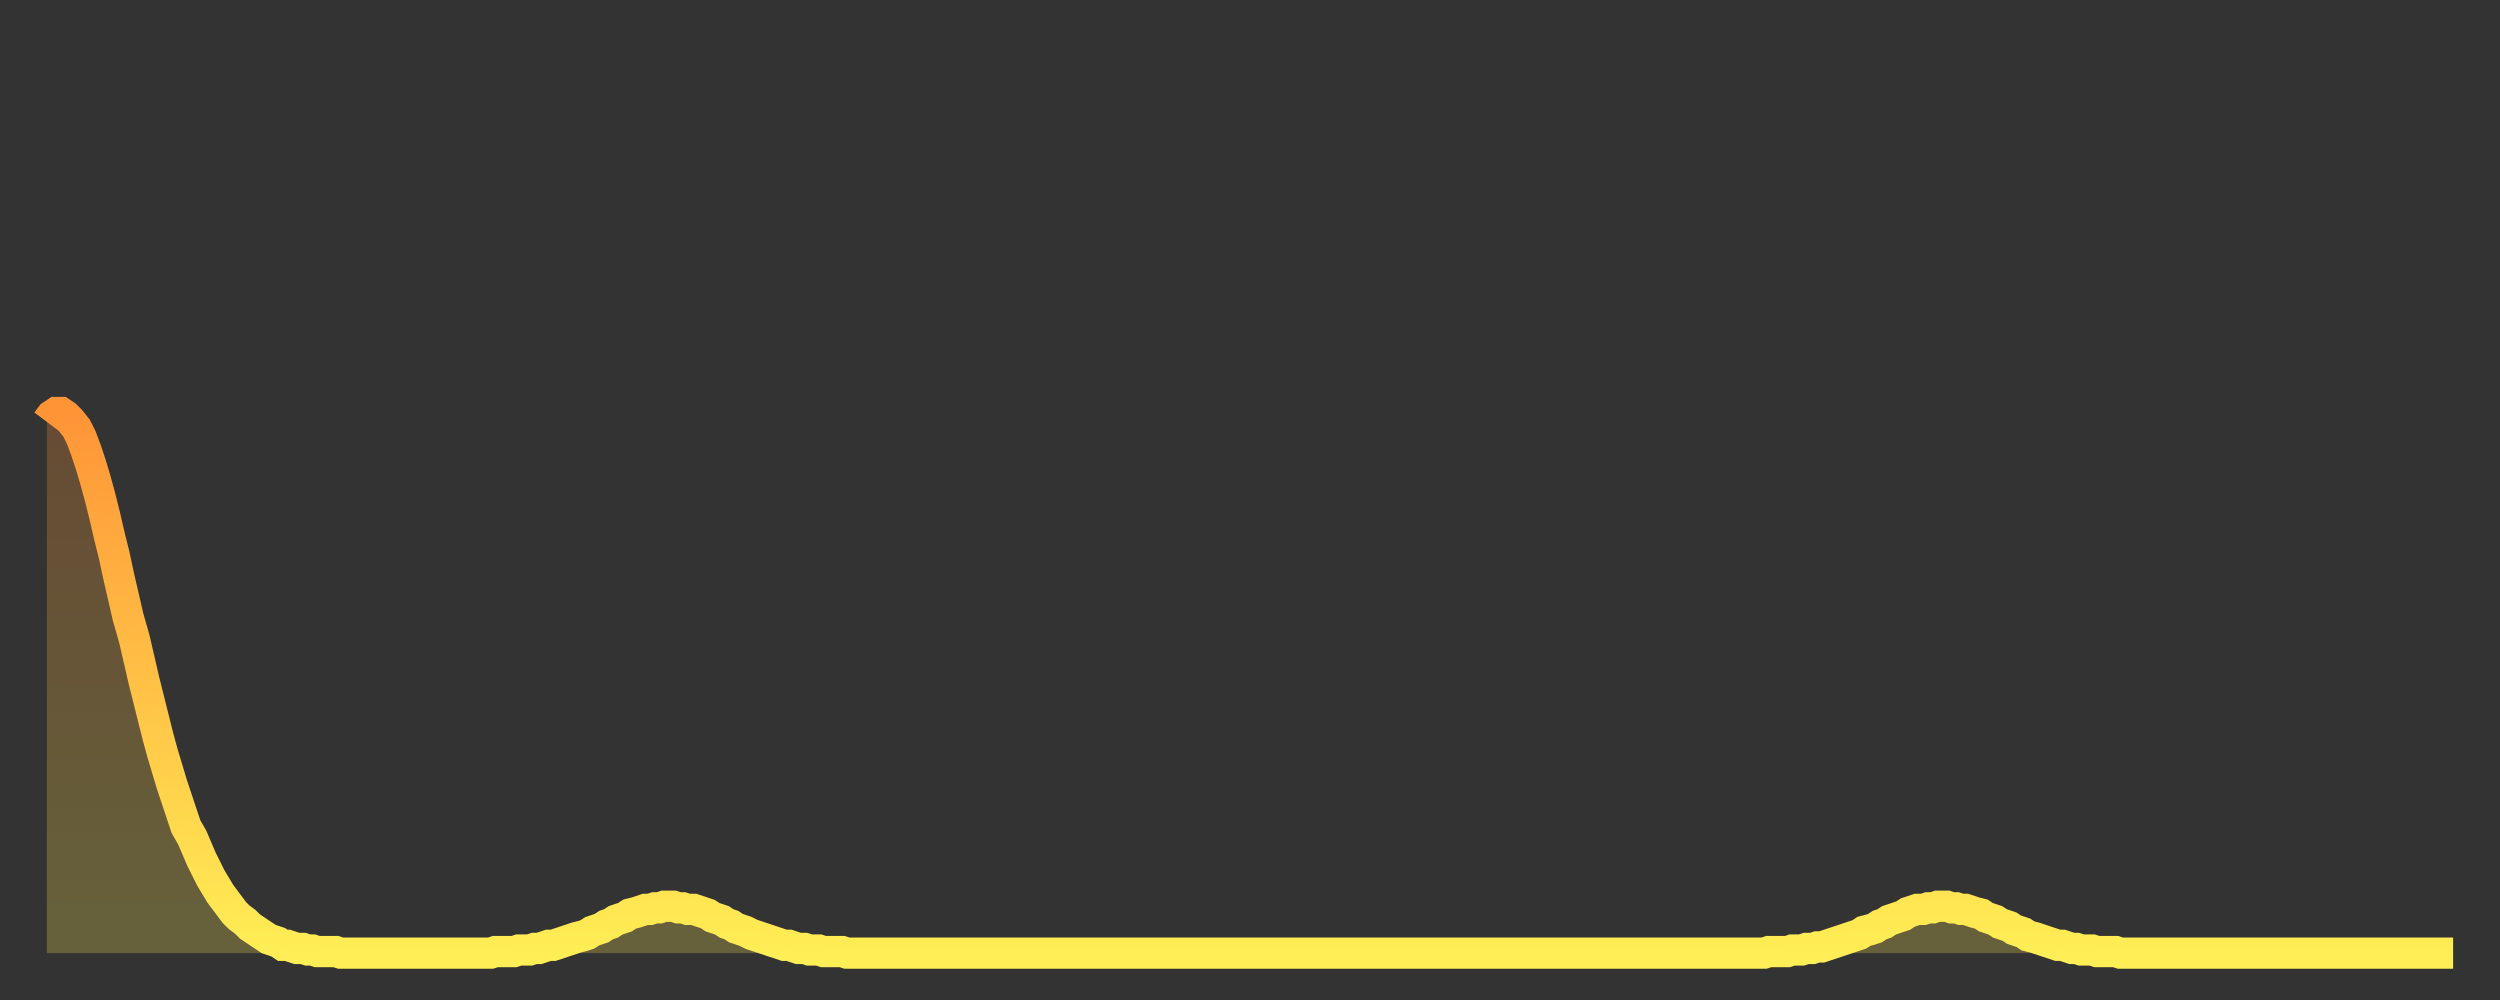 <?xml version="1.0" encoding="utf-8" ?>
<svg baseProfile="full" height="64" version="1.1" width="160" xmlns="http://www.w3.org/2000/svg" xmlns:ev="http://www.w3.org/2001/xml-events" xmlns:xlink="http://www.w3.org/1999/xlink"><rect width="100%" height="100%" fill="#333333" stroke="none"/><defs><linearGradient id="id2710550" x1="0" x2="0" y1="0" y2="1"><stop offset="0%" stop-color="#ff9437" /><stop offset="50%" stop-color="#ffc146" /><stop offset="100%" stop-color="#ffee55" /></linearGradient></defs><g transform="translate(3,3)"><g><path d="M 0.0 24.0 0.3 23.6 0.6 23.4 0.9 23.4 1.2 23.6 1.5 23.9 1.9 24.4 2.2 25.0 2.5 25.8 2.8 26.7 3.1 27.7 3.4 28.8 3.7 30.0 4.0 31.3 4.3 32.5 4.6 33.9 4.9 35.2 5.2 36.5 5.6 37.9 5.9 39.2 6.2 40.5 6.5 41.7 6.8 42.9 7.1 44.1 7.4 45.2 7.7 46.2 8.0 47.2 8.3 48.1 8.6 49.0 8.9 49.9 9.3 50.6 9.6 51.3 9.9 52.0 10.2 52.6 10.5 53.2 10.8 53.7 11.1 54.2 11.4 54.6 11.7 55.0 12.0 55.4 12.3 55.7 12.7 56.0 13.0 56.3 13.3 56.5 13.6 56.7 13.9 56.9 14.2 57.1 14.5 57.2 14.8 57.3 15.1 57.5 15.4 57.5 15.7 57.6 16.0 57.7 16.4 57.7 16.7 57.8 17.0 57.8 17.3 57.9 17.6 57.9 17.9 57.9 18.2 57.9 18.5 57.9 18.8 58.0 19.1 58.0 19.4 58.0 19.8 58.0 20.1 58.0 20.4 58.0 20.7 58.0 21.0 58.0 21.3 58.0 21.6 58.0 21.9 58.0 22.2 58.0 22.5 58.0 22.8 58.0 23.1 58.0 23.5 58.0 23.8 58.0 24.1 58.0 24.4 58.0 24.7 58.0 25.0 58.0 25.3 58.0 25.6 58.0 25.9 58.0 26.2 58.0 26.5 58.0 26.8 58.0 27.2 58.0 27.5 58.0 27.8 58.0 28.1 58.0 28.4 58.0 28.7 57.9 29.0 57.9 29.3 57.9 29.6 57.9 29.9 57.9 30.2 57.8 30.6 57.8 30.9 57.8 31.2 57.7 31.5 57.7 31.8 57.6 32.1 57.5 32.4 57.5 32.7 57.4 33.0 57.3 33.3 57.2 33.6 57.1 33.9 57.0 34.3 56.9 34.6 56.8 34.9 56.6 35.2 56.5 35.5 56.4 35.8 56.2 36.1 56.1 36.4 55.9 36.7 55.8 37.0 55.7 37.3 55.5 37.7 55.4 38.0 55.3 38.3 55.2 38.6 55.2 38.9 55.1 39.2 55.1 39.5 55.0 39.8 55.0 40.1 55.0 40.4 55.1 40.7 55.1 41.0 55.2 41.4 55.2 41.7 55.3 42.0 55.4 42.3 55.5 42.6 55.7 42.9 55.8 43.2 55.9 43.5 56.1 43.8 56.2 44.1 56.4 44.4 56.5 44.7 56.6 45.1 56.8 45.4 56.9 45.7 57.0 46.0 57.1 46.3 57.2 46.6 57.3 46.9 57.4 47.2 57.5 47.5 57.5 47.8 57.6 48.1 57.7 48.5 57.7 48.8 57.8 49.1 57.8 49.4 57.8 49.7 57.9 50.0 57.9 50.3 57.9 50.6 57.9 50.9 57.9 51.2 58.0 51.5 58.0 51.8 58.0 52.2 58.0 52.5 58.0 52.8 58.0 53.1 58.0 53.4 58.0 53.7 58.0 54.0 58.0 54.3 58.0 54.6 58.0 54.9 58.0 55.2 58.0 55.6 58.0 55.9 58.0 56.2 58.0 56.5 58.0 56.8 58.0 57.1 58.0 57.4 58.0 57.7 58.0 58.0 58.0 58.3 58.0 58.6 58.0 58.9 58.0 59.3 58.0 59.6 58.0 59.9 58.0 60.2 58.0 60.5 58.0 60.8 58.0 61.1 58.0 61.4 58.0 61.7 58.0 62.0 58.0 62.3 58.0 62.6 58.0 63.0 58.0 63.3 58.0 63.6 58.0 63.9 58.0 64.2 58.0 64.5 58.0 64.8 58.0 65.1 58.0 65.4 58.0 65.7 58.0 66.0 58.0 66.4 58.0 66.7 58.0 67.0 58.0 67.3 58.0 67.6 58.0 67.9 58.0 68.2 58.0 68.5 58.0 68.8 58.0 69.1 58.0 69.4 58.0 69.7 58.0 70.1 58.0 70.4 58.0 70.7 58.0 71.0 58.0 71.3 58.0 71.6 58.0 71.9 58.0 72.2 58.0 72.5 58.0 72.8 58.0 73.1 58.0 73.5 58.0 73.8 58.0 74.1 58.0 74.4 58.0 74.7 58.0 75.0 58.0 75.3 58.0 75.6 58.0 75.9 58.0 76.2 58.0 76.5 58.0 76.8 58.0 77.2 58.0 77.5 58.0 77.8 58.0 78.1 58.0 78.4 58.0 78.7 58.0 79.0 58.0 79.3 58.0 79.6 58.0 79.9 58.0 80.2 58.0 80.5 58.0 80.9 58.0 81.2 58.0 81.5 58.0 81.8 58.0 82.1 58.0 82.4 58.0 82.7 58.0 83.0 58.0 83.3 58.0 83.6 58.0 83.9 58.0 84.3 58.0 84.6 58.0 84.9 58.0 85.2 58.0 85.5 58.0 85.8 58.0 86.1 58.0 86.4 58.0 86.7 58.0 87.0 58.0 87.3 58.0 87.6 58.0 88.0 58.0 88.3 58.0 88.6 58.0 88.9 58.0 89.2 58.0 89.5 58.0 89.8 58.0 90.1 58.0 90.4 58.0 90.7 58.0 91.0 58.0 91.4 58.0 91.7 58.0 92.0 58.0 92.3 58.0 92.6 58.0 92.9 58.0 93.2 58.0 93.5 58.0 93.8 58.0 94.1 58.0 94.4 58.0 94.7 58.0 95.1 58.0 95.4 58.0 95.7 58.0 96.0 58.0 96.3 58.0 96.6 58.0 96.9 58.0 97.2 58.0 97.5 58.0 97.8 58.0 98.1 58.0 98.4 58.0 98.8 58.0 99.1 58.0 99.4 58.0 99.7 58.0 100.0 58.0 100.3 58.0 100.6 58.0 100.9 58.0 101.2 58.0 101.5 58.0 101.8 58.0 102.2 58.0 102.5 58.0 102.8 58.0 103.1 58.0 103.4 58.0 103.7 58.0 104.0 58.0 104.3 58.0 104.6 58.0 104.9 58.0 105.2 58.0 105.5 58.0 105.9 58.0 106.2 58.0 106.5 58.0 106.8 58.0 107.1 58.0 107.4 58.0 107.7 58.0 108.0 58.0 108.3 58.0 108.6 58.0 108.9 58.0 109.3 58.0 109.6 58.0 109.9 58.0 110.2 57.9 110.5 57.9 110.8 57.9 111.1 57.9 111.4 57.9 111.7 57.8 112.0 57.8 112.3 57.8 112.6 57.7 113.0 57.7 113.3 57.6 113.6 57.6 113.9 57.5 114.2 57.4 114.5 57.3 114.8 57.2 115.1 57.1 115.4 57.0 115.7 56.9 116.0 56.8 116.3 56.6 116.7 56.5 117.0 56.4 117.3 56.2 117.6 56.1 117.9 55.9 118.2 55.8 118.5 55.7 118.8 55.6 119.1 55.4 119.4 55.3 119.7 55.2 120.1 55.2 120.4 55.1 120.7 55.1 121.0 55.0 121.3 55.0 121.6 55.0 121.9 55.1 122.2 55.1 122.5 55.2 122.8 55.2 123.1 55.3 123.4 55.4 123.8 55.5 124.1 55.7 124.4 55.8 124.7 55.9 125.0 56.1 125.3 56.2 125.6 56.3 125.9 56.5 126.2 56.6 126.5 56.7 126.8 56.9 127.2 57.0 127.5 57.1 127.8 57.2 128.1 57.3 128.4 57.4 128.7 57.5 129.0 57.5 129.3 57.6 129.6 57.7 129.9 57.7 130.2 57.8 130.5 57.8 130.9 57.8 131.2 57.9 131.5 57.9 131.8 57.9 132.1 57.9 132.4 57.9 132.7 58.0 133.0 58.0 133.3 58.0 133.6 58.0 133.9 58.0 134.2 58.0 134.6 58.0 134.9 58.0 135.2 58.0 135.5 58.0 135.8 58.0 136.1 58.0 136.4 58.0 136.7 58.0 137.0 58.0 137.3 58.0 137.6 58.0 138.0 58.0 138.3 58.0 138.6 58.0 138.9 58.0 139.2 58.0 139.5 58.0 139.8 58.0 140.1 58.0 140.4 58.0 140.7 58.0 141.0 58.0 141.3 58.0 141.7 58.0 142.0 58.0 142.3 58.0 142.6 58.0 142.9 58.0 143.2 58.0 143.5 58.0 143.8 58.0 144.1 58.0 144.4 58.0 144.7 58.0 145.1 58.0 145.4 58.0 145.7 58.0 146.0 58.0 146.3 58.0 146.6 58.0 146.9 58.0 147.2 58.0 147.5 58.0 147.8 58.0 148.1 58.0 148.4 58.0 148.8 58.0 149.1 58.0 149.4 58.0 149.7 58.0 150.0 58.0 150.3 58.0 150.6 58.0 150.9 58.0 151.2 58.0 151.5 58.0 151.8 58.0 152.1 58.0 152.5 58.0 152.8 58.0 153.1 58.0 153.4 58.0 153.7 58.0 154.0 58.0" fill="none" id="graph-curve" opacity="1" stroke="url(#id2710550)" stroke-width="2" /><path d="M 0 58 L 0.0 24.0 0.3 23.6 0.6 23.4 0.9 23.4 1.2 23.6 1.5 23.9 1.9 24.4 2.2 25.0 2.5 25.8 2.8 26.7 3.1 27.7 3.4 28.8 3.7 30.0 4.0 31.3 4.3 32.5 4.6 33.9 4.9 35.2 5.2 36.5 5.6 37.9 5.9 39.2 6.2 40.5 6.5 41.7 6.8 42.9 7.1 44.1 7.4 45.2 7.7 46.2 8.0 47.2 8.3 48.1 8.6 49.0 8.9 49.9 9.3 50.6 9.6 51.3 9.9 52.0 10.2 52.6 10.5 53.2 10.8 53.7 11.1 54.2 11.4 54.6 11.7 55.0 12.0 55.4 12.3 55.7 12.7 56.0 13.0 56.3 13.3 56.5 13.6 56.7 13.9 56.9 14.2 57.1 14.5 57.2 14.8 57.3 15.1 57.5 15.4 57.5 15.7 57.6 16.0 57.7 16.4 57.7 16.7 57.8 17.0 57.8 17.3 57.9 17.6 57.9 17.9 57.9 18.2 57.9 18.5 57.9 18.8 58.0 19.1 58.0 19.4 58.0 19.8 58.0 20.1 58.0 20.4 58.0 20.7 58.0 21.0 58.0 21.3 58.0 21.6 58.0 21.9 58.0 22.2 58.0 22.5 58.0 22.8 58.0 23.1 58.0 23.5 58.0 23.8 58.0 24.1 58.0 24.4 58.0 24.7 58.0 25.0 58.0 25.3 58.0 25.6 58.0 25.9 58.0 26.2 58.0 26.5 58.0 26.8 58.0 27.2 58.0 27.5 58.0 27.8 58.0 28.1 58.0 28.4 58.0 28.7 57.9 29.0 57.9 29.3 57.9 29.6 57.9 29.9 57.9 30.2 57.8 30.6 57.8 30.9 57.8 31.2 57.7 31.5 57.7 31.8 57.6 32.1 57.5 32.4 57.5 32.7 57.4 33.0 57.3 33.3 57.2 33.6 57.1 33.9 57.0 34.3 56.9 34.6 56.8 34.9 56.6 35.2 56.5 35.5 56.4 35.8 56.2 36.1 56.1 36.4 55.9 36.7 55.8 37.0 55.7 37.3 55.5 37.7 55.4 38.0 55.3 38.3 55.2 38.6 55.2 38.9 55.1 39.2 55.1 39.5 55.0 39.8 55.0 40.1 55.0 40.4 55.1 40.7 55.1 41.0 55.2 41.4 55.2 41.7 55.3 42.0 55.4 42.3 55.5 42.6 55.7 42.9 55.8 43.2 55.9 43.5 56.1 43.8 56.2 44.1 56.4 44.4 56.5 44.7 56.6 45.1 56.8 45.4 56.9 45.7 57.0 46.0 57.1 46.3 57.2 46.6 57.3 46.9 57.4 47.2 57.5 47.5 57.5 47.8 57.6 48.1 57.7 48.5 57.7 48.8 57.8 49.1 57.8 49.4 57.8 49.7 57.9 50.0 57.9 50.3 57.9 50.6 57.9 50.9 57.9 51.2 58.0 51.5 58.0 51.8 58.0 52.2 58.0 52.5 58.0 52.8 58.0 53.1 58.0 53.4 58.0 53.7 58.0 54.0 58.0 54.3 58.0 54.6 58.0 54.9 58.0 55.2 58.0 55.6 58.0 55.9 58.0 56.2 58.0 56.5 58.0 56.8 58.0 57.1 58.0 57.4 58.0 57.7 58.0 58.0 58.0 58.3 58.0 58.6 58.0 58.9 58.0 59.3 58.0 59.6 58.0 59.9 58.0 60.2 58.0 60.5 58.0 60.8 58.0 61.1 58.0 61.4 58.0 61.7 58.0 62.0 58.0 62.3 58.0 62.6 58.0 63.0 58.0 63.3 58.0 63.6 58.0 63.9 58.0 64.2 58.0 64.5 58.0 64.8 58.0 65.1 58.0 65.4 58.0 65.7 58.0 66.0 58.0 66.4 58.0 66.7 58.0 67.0 58.0 67.3 58.0 67.6 58.0 67.9 58.0 68.2 58.0 68.5 58.0 68.8 58.0 69.1 58.0 69.4 58.0 69.7 58.0 70.1 58.0 70.4 58.0 70.7 58.0 71.0 58.0 71.3 58.0 71.6 58.0 71.9 58.0 72.2 58.0 72.5 58.0 72.8 58.0 73.1 58.0 73.5 58.0 73.8 58.0 74.1 58.0 74.4 58.0 74.7 58.0 75.0 58.0 75.3 58.0 75.6 58.0 75.9 58.0 76.2 58.0 76.5 58.0 76.8 58.0 77.2 58.0 77.5 58.0 77.8 58.0 78.1 58.0 78.4 58.0 78.7 58.0 79.0 58.0 79.3 58.0 79.6 58.0 79.9 58.0 80.2 58.0 80.5 58.0 80.9 58.0 81.2 58.0 81.5 58.0 81.8 58.0 82.1 58.0 82.4 58.0 82.7 58.0 83.0 58.0 83.3 58.0 83.6 58.0 83.9 58.0 84.3 58.0 84.6 58.0 84.9 58.0 85.2 58.0 85.5 58.0 85.8 58.0 86.1 58.0 86.4 58.0 86.7 58.0 87.0 58.0 87.3 58.0 87.6 58.0 88.0 58.0 88.3 58.0 88.6 58.0 88.9 58.0 89.2 58.0 89.5 58.0 89.8 58.0 90.1 58.0 90.4 58.0 90.7 58.0 91.0 58.0 91.4 58.0 91.7 58.0 92.0 58.0 92.3 58.0 92.6 58.0 92.9 58.0 93.2 58.0 93.5 58.0 93.8 58.0 94.1 58.0 94.4 58.0 94.7 58.0 95.1 58.0 95.4 58.0 95.7 58.0 96.0 58.0 96.3 58.0 96.6 58.0 96.9 58.0 97.2 58.0 97.5 58.0 97.8 58.0 98.1 58.0 98.4 58.0 98.8 58.0 99.1 58.0 99.4 58.0 99.7 58.0 100.0 58.0 100.3 58.0 100.6 58.0 100.9 58.0 101.2 58.0 101.5 58.0 101.8 58.0 102.2 58.0 102.5 58.0 102.8 58.0 103.1 58.0 103.4 58.0 103.7 58.0 104.0 58.0 104.3 58.0 104.6 58.0 104.9 58.0 105.2 58.0 105.5 58.0 105.9 58.0 106.2 58.0 106.5 58.0 106.8 58.0 107.1 58.0 107.4 58.0 107.7 58.0 108.0 58.0 108.3 58.0 108.6 58.0 108.9 58.0 109.3 58.0 109.6 58.0 109.9 58.0 110.2 57.9 110.5 57.9 110.8 57.9 111.1 57.9 111.4 57.9 111.7 57.8 112.0 57.8 112.3 57.8 112.6 57.7 113.0 57.7 113.3 57.6 113.6 57.6 113.9 57.5 114.2 57.4 114.5 57.3 114.8 57.2 115.1 57.1 115.4 57.0 115.7 56.9 116.0 56.8 116.3 56.6 116.7 56.5 117.0 56.4 117.3 56.2 117.6 56.1 117.9 55.9 118.2 55.8 118.5 55.7 118.8 55.6 119.1 55.4 119.4 55.3 119.7 55.2 120.1 55.2 120.4 55.1 120.7 55.1 121.0 55.0 121.3 55.0 121.6 55.0 121.9 55.1 122.2 55.1 122.5 55.2 122.8 55.2 123.1 55.3 123.4 55.4 123.8 55.5 124.1 55.7 124.4 55.8 124.7 55.9 125.0 56.1 125.3 56.2 125.6 56.3 125.9 56.5 126.2 56.6 126.5 56.7 126.8 56.9 127.2 57.0 127.5 57.1 127.8 57.2 128.1 57.3 128.4 57.4 128.7 57.5 129.0 57.5 129.3 57.6 129.6 57.7 129.9 57.7 130.2 57.8 130.5 57.8 130.9 57.8 131.2 57.9 131.5 57.9 131.8 57.9 132.1 57.9 132.4 57.9 132.7 58.0 133.0 58.0 133.3 58.0 133.6 58.0 133.9 58.0 134.2 58.0 134.6 58.0 134.9 58.0 135.2 58.0 135.5 58.0 135.8 58.0 136.1 58.0 136.4 58.0 136.7 58.0 137.0 58.0 137.3 58.0 137.6 58.0 138.0 58.0 138.3 58.0 138.6 58.0 138.9 58.0 139.2 58.0 139.5 58.0 139.8 58.0 140.1 58.0 140.4 58.0 140.7 58.0 141.0 58.0 141.3 58.0 141.7 58.0 142.0 58.0 142.3 58.0 142.6 58.0 142.9 58.0 143.2 58.0 143.5 58.0 143.8 58.0 144.1 58.0 144.4 58.0 144.7 58.0 145.1 58.0 145.4 58.0 145.7 58.0 146.0 58.0 146.3 58.0 146.6 58.0 146.9 58.0 147.2 58.0 147.5 58.0 147.8 58.0 148.1 58.0 148.4 58.0 148.8 58.0 149.1 58.0 149.4 58.0 149.7 58.0 150.0 58.0 150.3 58.0 150.6 58.0 150.9 58.0 151.2 58.0 151.5 58.0 151.8 58.0 152.1 58.0 152.5 58.0 152.8 58.0 153.1 58.0 153.4 58.0 153.7 58.0 154.0 58.0 154 58" fill="url(#id2710550)" fill-opacity=".25" id="graph-shadow" /></g></g></svg>